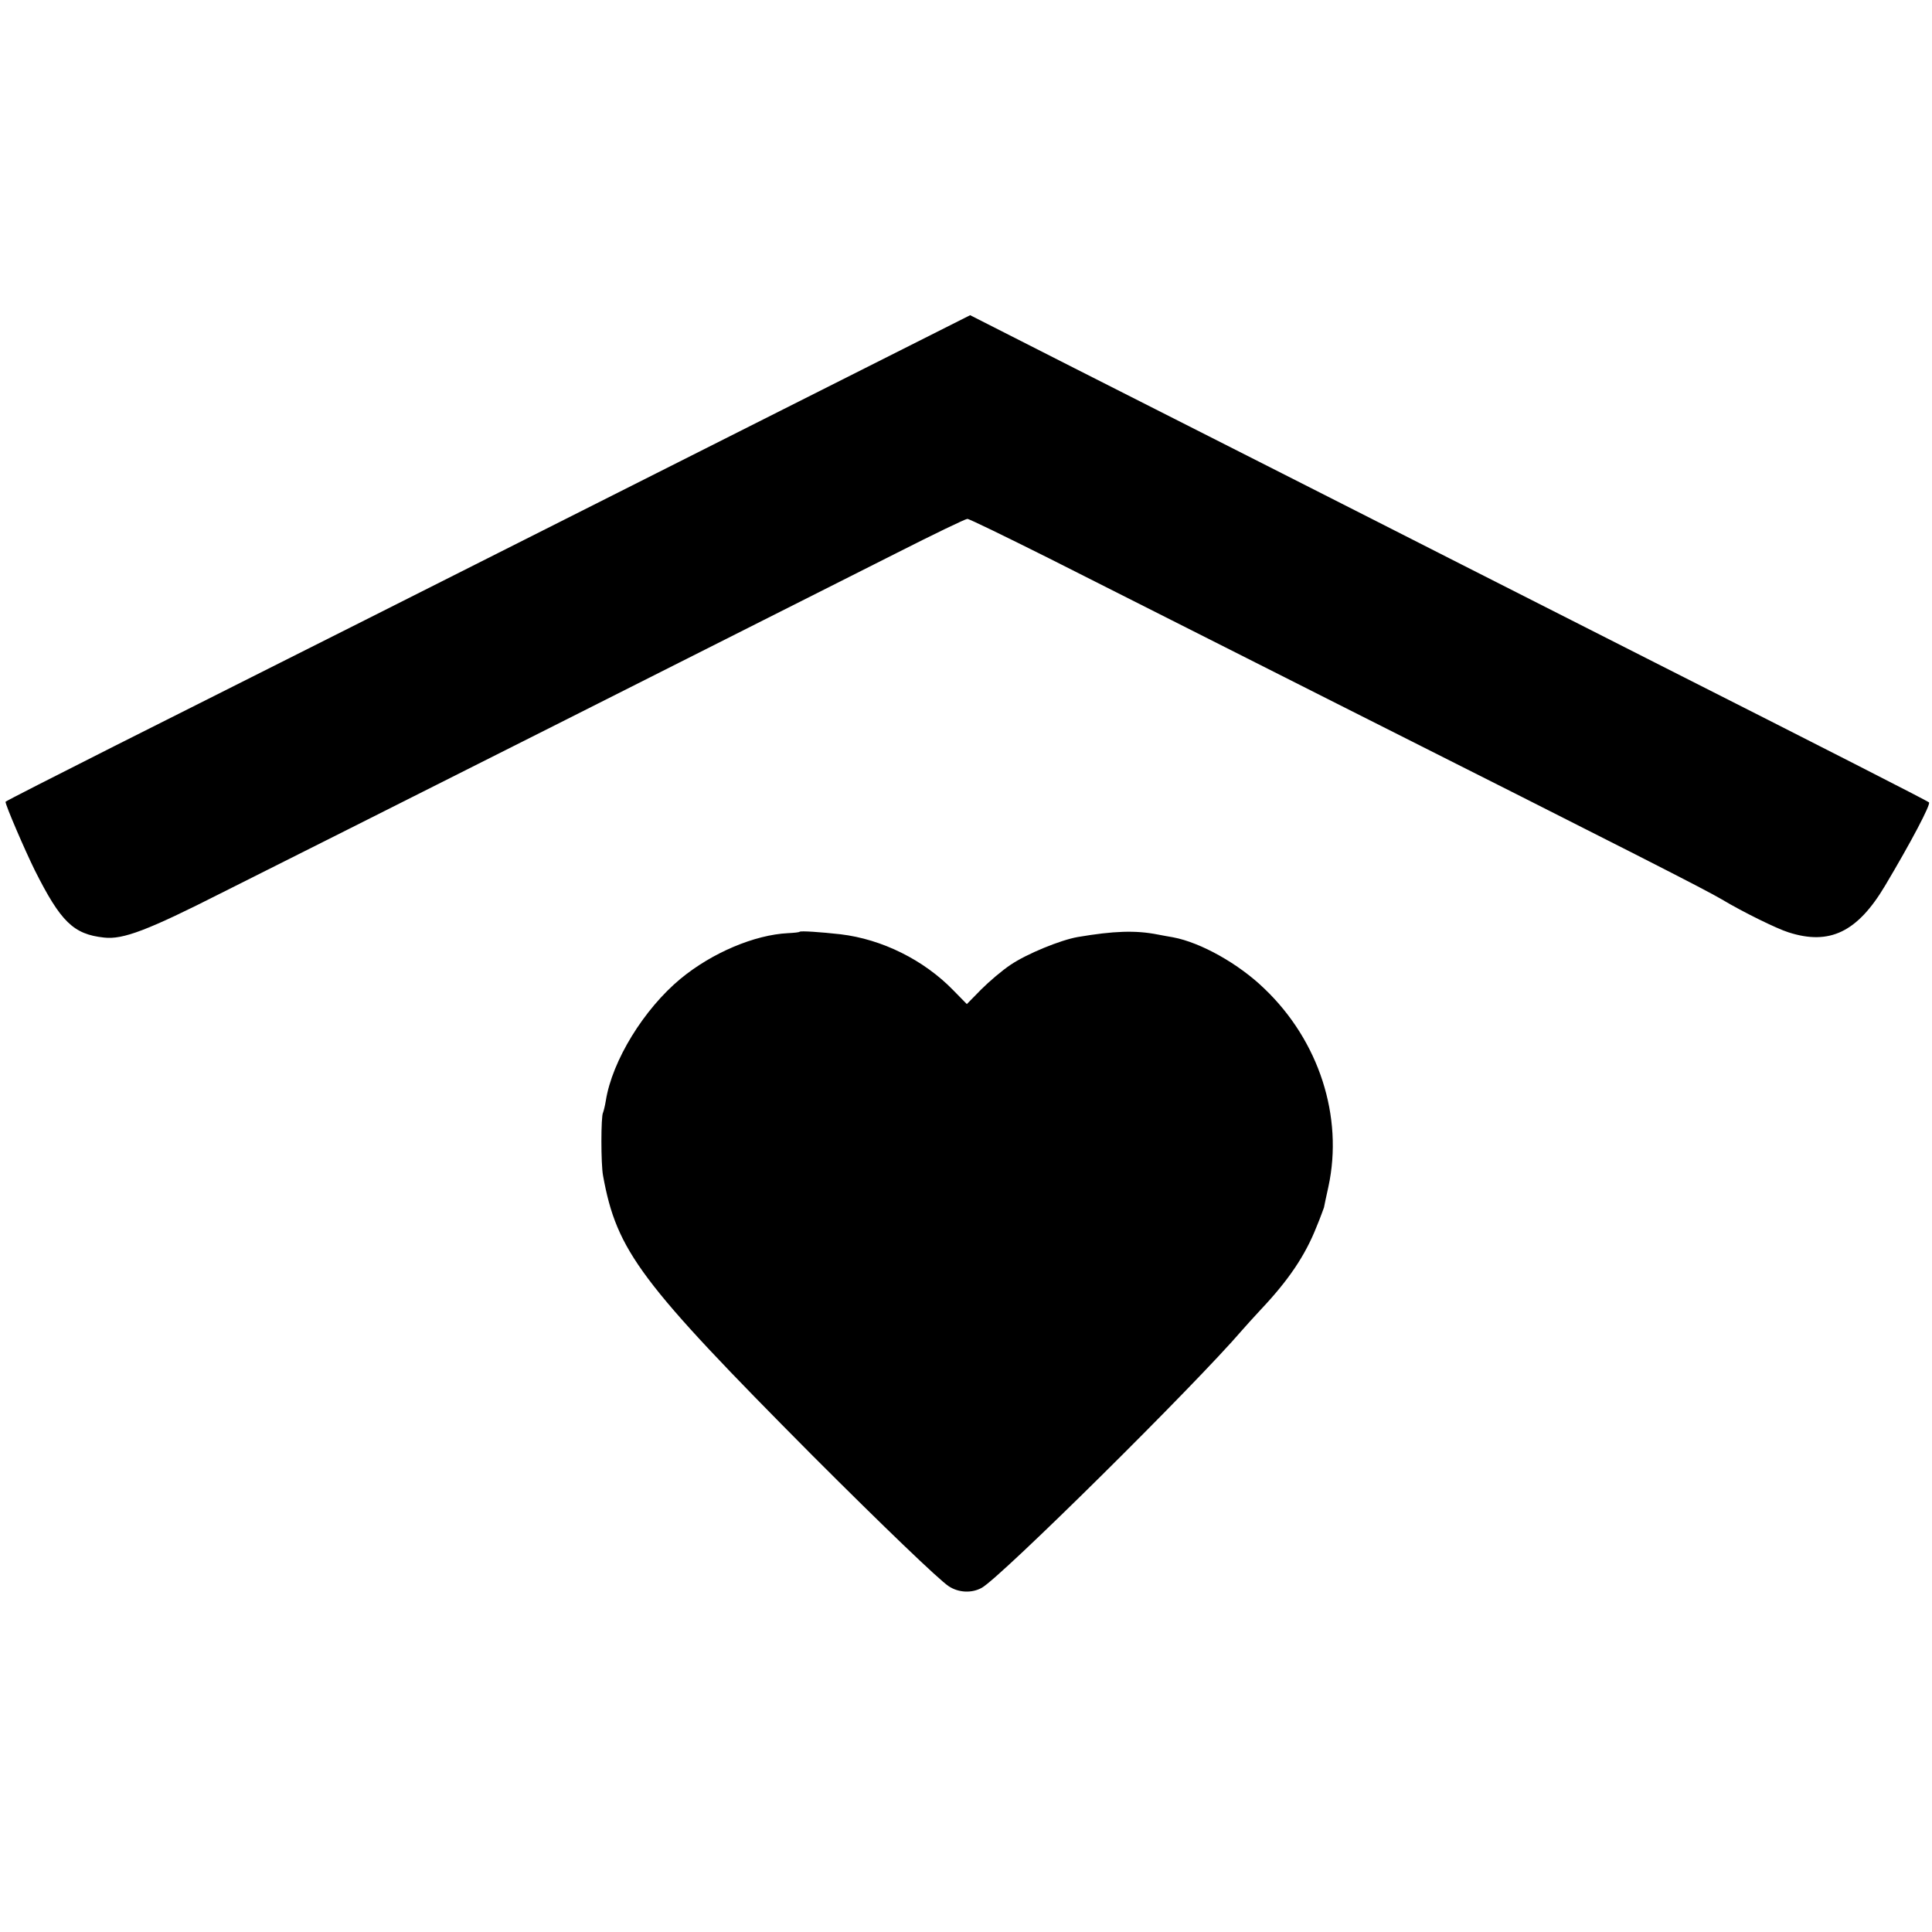 <?xml version="1.0" standalone="no"?>
<!DOCTYPE svg PUBLIC "-//W3C//DTD SVG 20010904//EN"
 "http://www.w3.org/TR/2001/REC-SVG-20010904/DTD/svg10.dtd">
<svg version="1.0" xmlns="http://www.w3.org/2000/svg"
 width="700pt" height="700pt" viewBox="0 0 700 700"
 preserveAspectRatio="xMidYMid meet">
<g transform="translate(0,700) scale(0.1,-0.1)"
fill="#000000" stroke="none">
<path d="M2840 5518 c-1216 -613 -2028 -1022 -2427 -1222 -216 -109 -393 -199
-393 -201 0 -13 70 -175 106 -248 94 -187 140 -232 251 -244 68 -8 158 26 428
163 138 69 689 346 1225 616 536 270 1085 547 1218 614 134 68 250 124 257
124 7 0 140 -65 296 -143 156 -79 626 -316 1044 -527 1084 -546 1333 -673
1394 -709 75 -45 199 -106 241 -119 149 -48 250 1 350 169 93 156 167 296 159
302 -5 5 -387 200 -994 507 -231 117 -546 277 -700 355 -154 78 -446 227 -650
330 -203 103 -541 274 -750 380 l-380 193 -675 -340z"/>
<path d="M2897 3624 c-1 -2 -21 -4 -42 -5 -121 -6 -275 -71 -389 -165 -133
-110 -248 -297 -271 -442 -3 -19 -8 -38 -10 -43 -8 -12 -8 -188 0 -229 50
-274 134 -385 760 -1015 256 -256 456 -448 492 -472 36 -24 84 -26 120 -6 69
38 774 736 943 933 12 14 43 48 68 75 101 107 161 196 202 300 14 33 25 65 27
70 1 6 8 39 16 75 55 254 -34 529 -232 718 -93 90 -230 167 -331 186 -14 2
-38 7 -55 10 -81 16 -160 13 -290 -9 -63 -11 -185 -61 -244 -101 -30 -20 -77
-60 -106 -89 l-52 -53 -49 50 c-107 110 -258 185 -409 203 -72 8 -144 13 -148
9z"/>
</g>
</svg>
